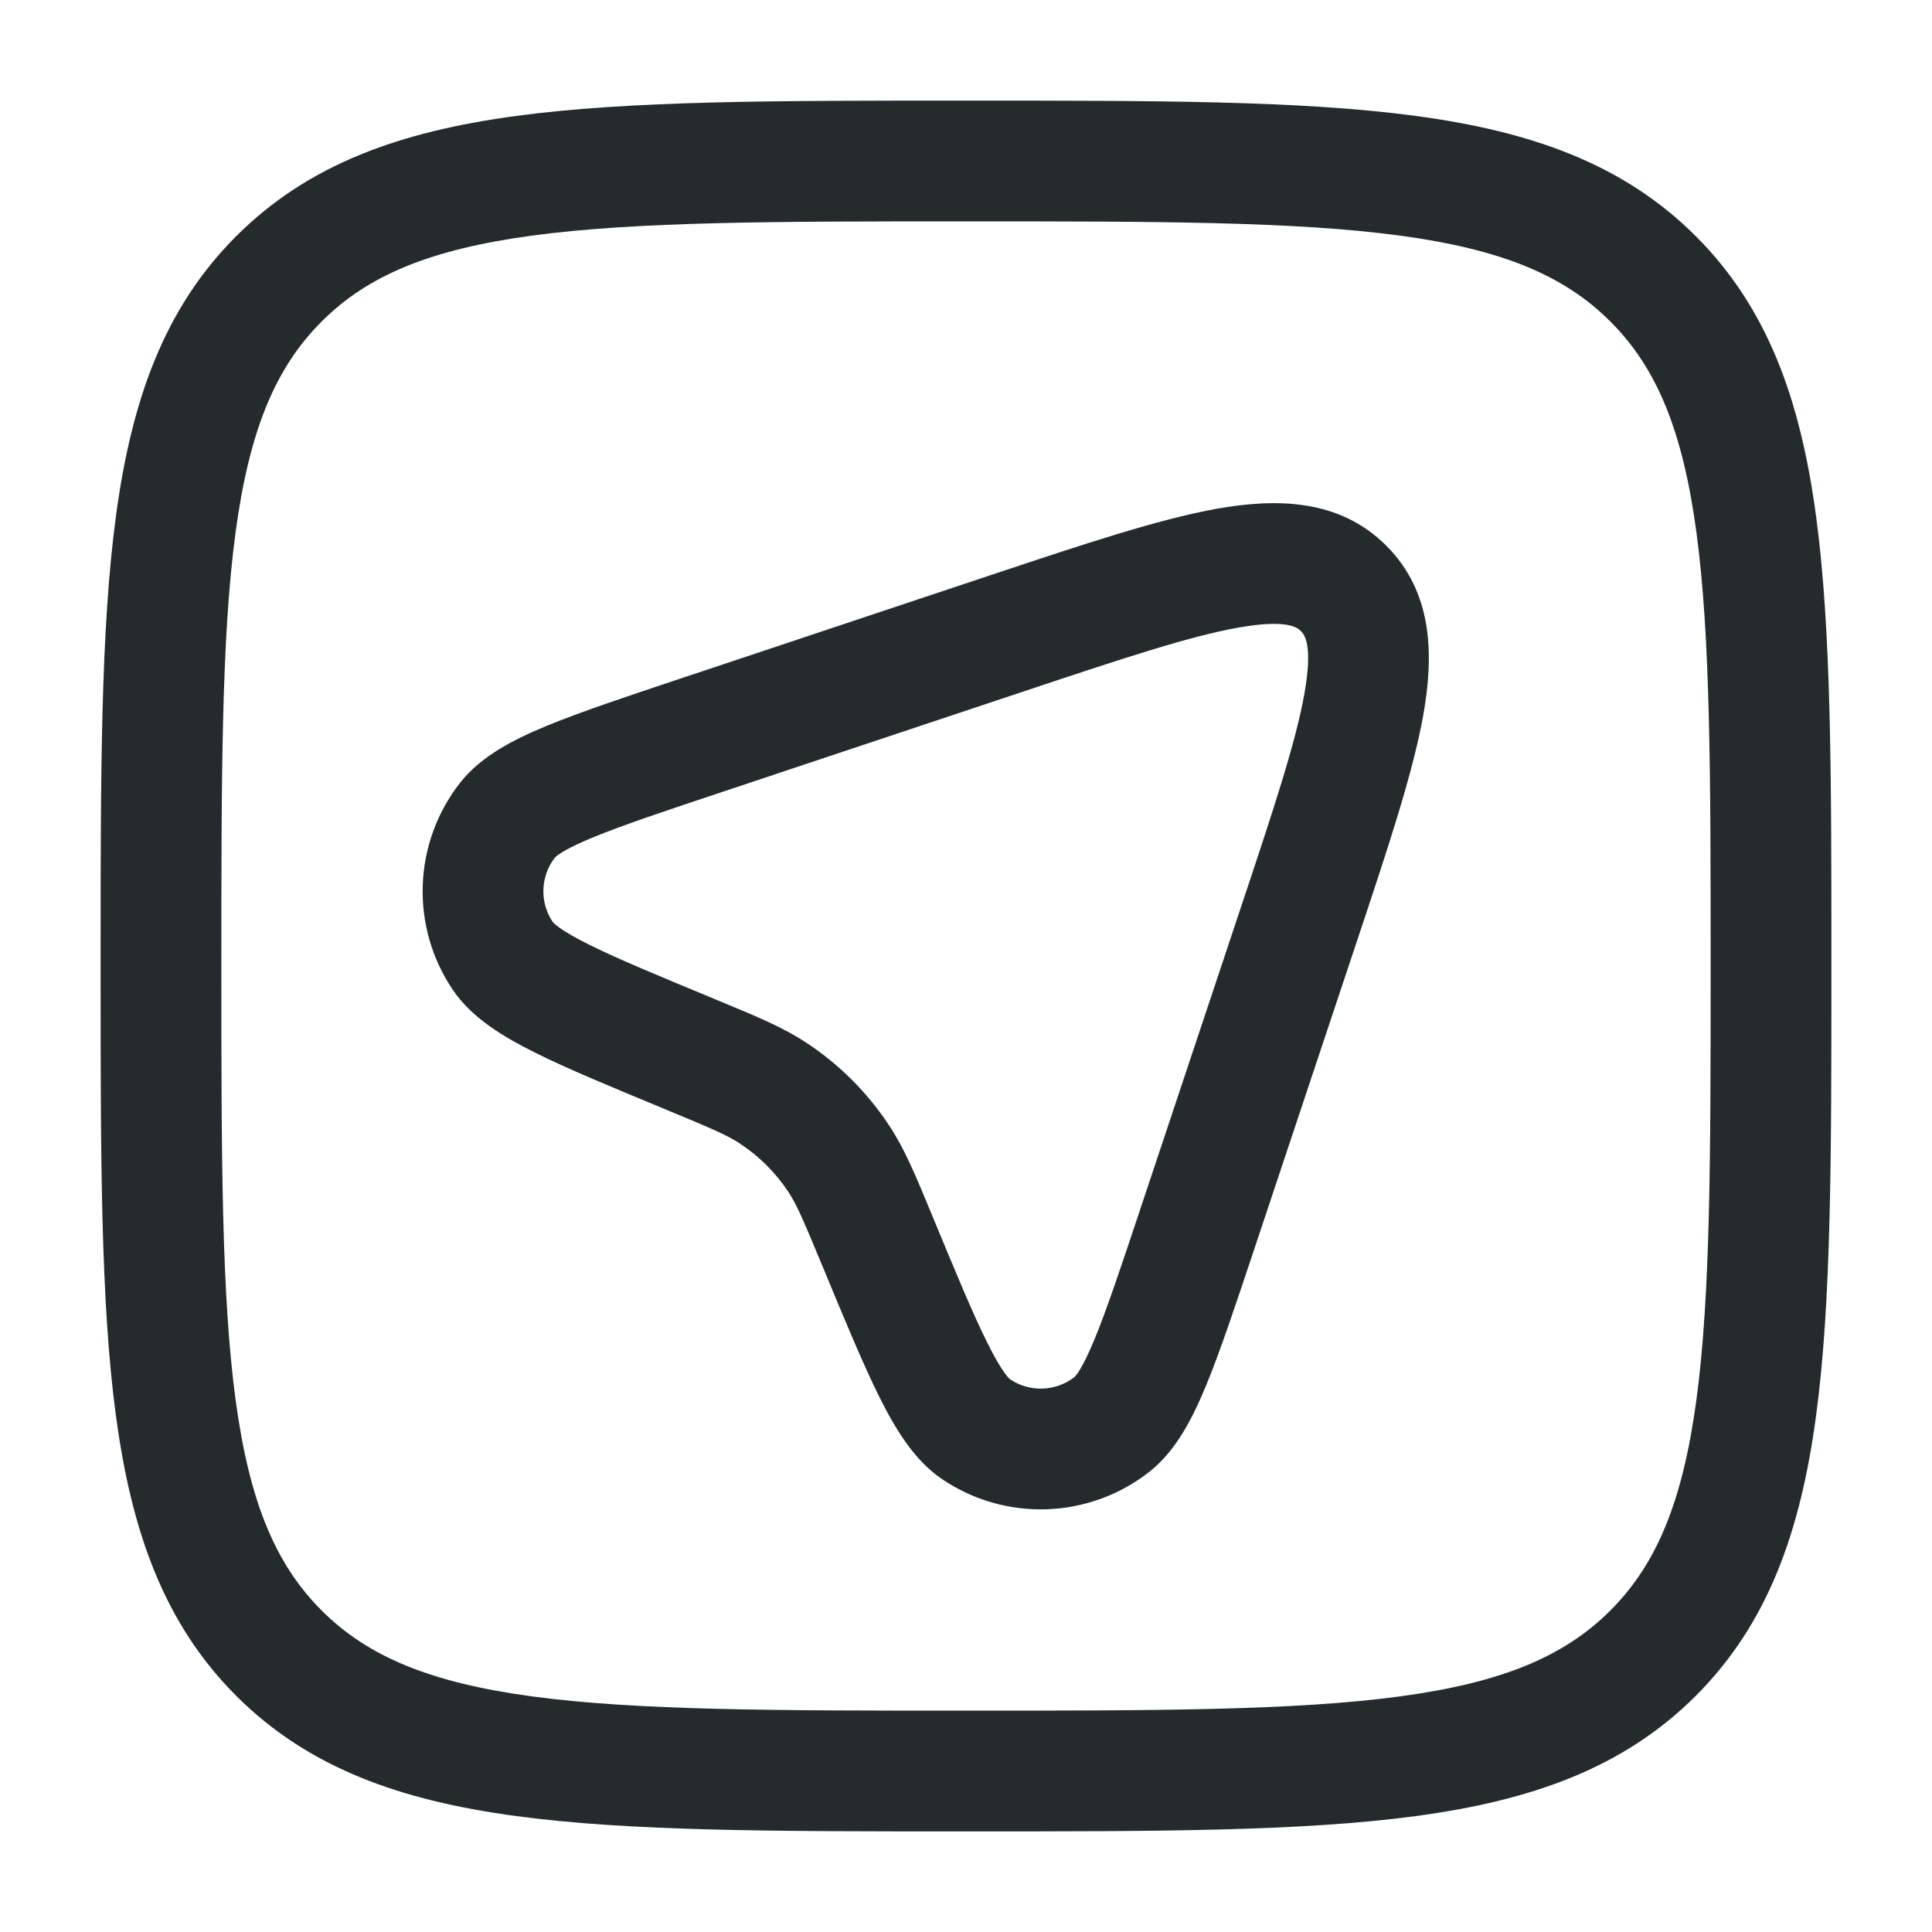 <svg width="40" height="40" viewBox="0 0 40 40" fill="none" xmlns="http://www.w3.org/2000/svg">
<path fill-rule="evenodd" clip-rule="evenodd" d="M25.637 12.994C24.629 13.173 23.248 13.63 21.228 14.304L14.956 16.395C13.735 16.802 12.883 17.087 12.277 17.337C11.978 17.46 11.777 17.56 11.643 17.642C11.533 17.709 11.495 17.748 11.491 17.752C11.188 18.141 11.169 18.68 11.444 19.089C11.447 19.093 11.482 19.134 11.586 19.209C11.715 19.3 11.908 19.414 12.197 19.558C12.785 19.851 13.614 20.195 14.803 20.687C14.838 20.702 14.872 20.716 14.906 20.73C15.673 21.047 16.21 21.27 16.689 21.585C17.376 22.036 17.964 22.624 18.415 23.311C18.73 23.79 18.953 24.327 19.27 25.093C19.284 25.128 19.298 25.162 19.313 25.197C19.805 26.386 20.149 27.215 20.442 27.802C20.586 28.092 20.7 28.285 20.791 28.413C20.866 28.518 20.906 28.553 20.911 28.556C21.32 28.831 21.859 28.812 22.248 28.509C22.252 28.505 22.291 28.467 22.358 28.358C22.44 28.223 22.539 28.022 22.663 27.723C22.913 27.117 23.198 26.265 23.605 25.044L25.696 18.772C26.37 16.752 26.827 15.371 27.006 14.363C27.187 13.345 27.004 13.137 26.934 13.066C26.863 12.996 26.655 12.813 25.637 12.994ZM25.199 10.532C26.423 10.315 27.727 10.324 28.702 11.298C29.676 12.273 29.685 13.577 29.468 14.801C29.252 16.012 28.733 17.567 28.102 19.461L25.961 25.883C25.573 27.045 25.262 27.98 24.974 28.677C24.7 29.341 24.357 30.032 23.794 30.474C22.55 31.449 20.818 31.511 19.508 30.626C18.915 30.226 18.525 29.56 18.204 28.918C17.868 28.243 17.491 27.332 17.023 26.201L17.003 26.154C16.626 25.244 16.495 24.941 16.326 24.684C16.062 24.282 15.718 23.938 15.316 23.674C15.059 23.505 14.756 23.374 13.846 22.997L13.799 22.977C12.668 22.509 11.757 22.132 11.082 21.796C10.44 21.475 9.774 21.085 9.374 20.492C8.489 19.182 8.551 17.45 9.526 16.206C9.968 15.643 10.659 15.3 11.323 15.026C12.02 14.739 12.955 14.427 14.117 14.039L20.539 11.898C22.433 11.267 23.988 10.748 25.199 10.532Z" fill="#252B2C"/>
<path fill-rule="evenodd" clip-rule="evenodd" d="M28.977 4.877C26.811 4.586 23.964 4.583 20 4.583C16.036 4.583 13.189 4.586 11.023 4.877C8.892 5.164 7.607 5.708 6.658 6.658C5.709 7.607 5.164 8.892 4.877 11.023C4.586 13.189 4.583 16.036 4.583 20C4.583 23.964 4.586 26.811 4.877 28.977C5.164 31.108 5.709 32.392 6.658 33.342C7.607 34.291 8.892 34.836 11.023 35.123C13.189 35.414 16.036 35.417 20 35.417C23.964 35.417 26.811 35.414 28.977 35.123C31.108 34.836 32.393 34.291 33.342 33.342C34.291 32.392 34.836 31.108 35.123 28.977C35.414 26.811 35.417 23.964 35.417 20C35.417 16.036 35.414 13.189 35.123 11.023C34.836 8.892 34.291 7.607 33.342 6.658C32.393 5.708 31.108 5.164 28.977 4.877ZM29.311 2.4C31.718 2.723 33.618 3.399 35.11 4.89C36.601 6.381 37.277 8.282 37.6 10.689C37.917 13.042 37.917 16.057 37.917 19.904V20.096C37.917 23.943 37.917 26.958 37.6 29.31C37.277 31.718 36.601 33.618 35.11 35.11C33.618 36.601 31.718 37.277 29.311 37.6C26.958 37.917 23.943 37.917 20.096 37.917H19.904C16.057 37.917 13.042 37.917 10.69 37.6C8.282 37.277 6.382 36.601 4.89 35.11C3.399 33.618 2.723 31.718 2.4 29.31C2.083 26.958 2.083 23.943 2.083 20.096V19.904C2.083 16.057 2.083 13.042 2.4 10.689C2.723 8.282 3.399 6.381 4.89 4.89C6.382 3.399 8.282 2.723 10.69 2.4C13.042 2.083 16.057 2.083 19.904 2.083H20.096C23.943 2.083 26.958 2.083 29.311 2.4Z" fill="#252B2C"/>
</svg>
